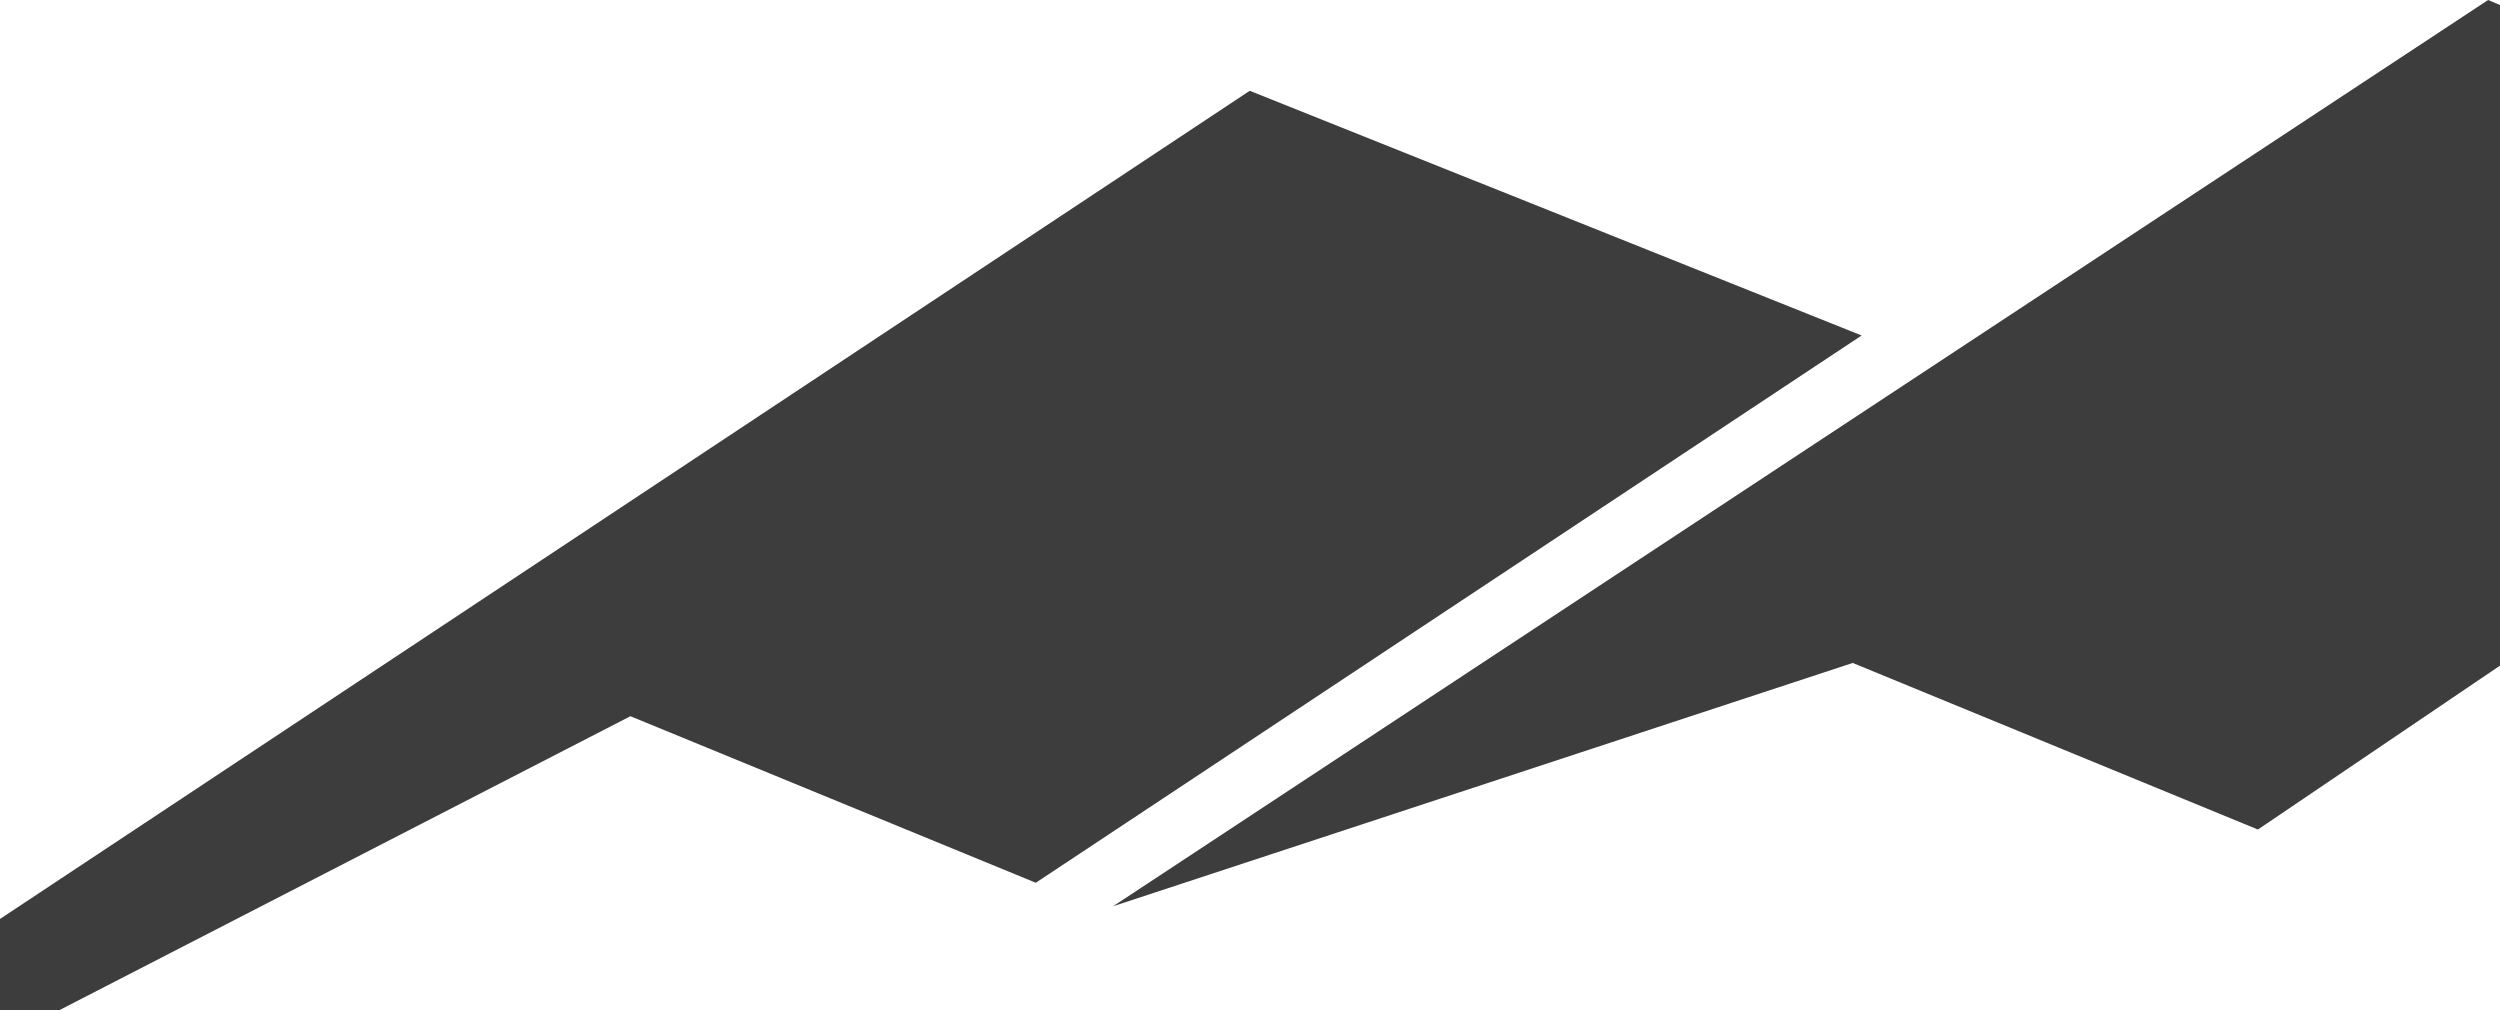 <?xml version="1.0" encoding="UTF-8"?>
<svg width="1680px" height="679px" viewBox="0 0 1680 679" version="1.1" xmlns="http://www.w3.org/2000/svg" xmlns:xlink="http://www.w3.org/1999/xlink">
    <title>Fill 1</title>
    <g id="Page-1" stroke="none" stroke-width="1" fill="none" fill-rule="evenodd">
        <g id="Services" transform="translate(0, -3920)" fill="#3D3D3D">
            <path d="M1672.02,3920 L748,4528.999 L1245.029,4365.5 L1517.312,4477.451 L1680,4367.308 L1680,3923.388 L1672.02,3920 Z M0,4537.539 L0,4599 L39.546,4599 L423.638,4401.297 L696.049,4513.213 L1251,4145.456 L839.835,3980.999 L0,4537.539 Z" id="Fill-1"></path>
        </g>
    </g>
</svg>